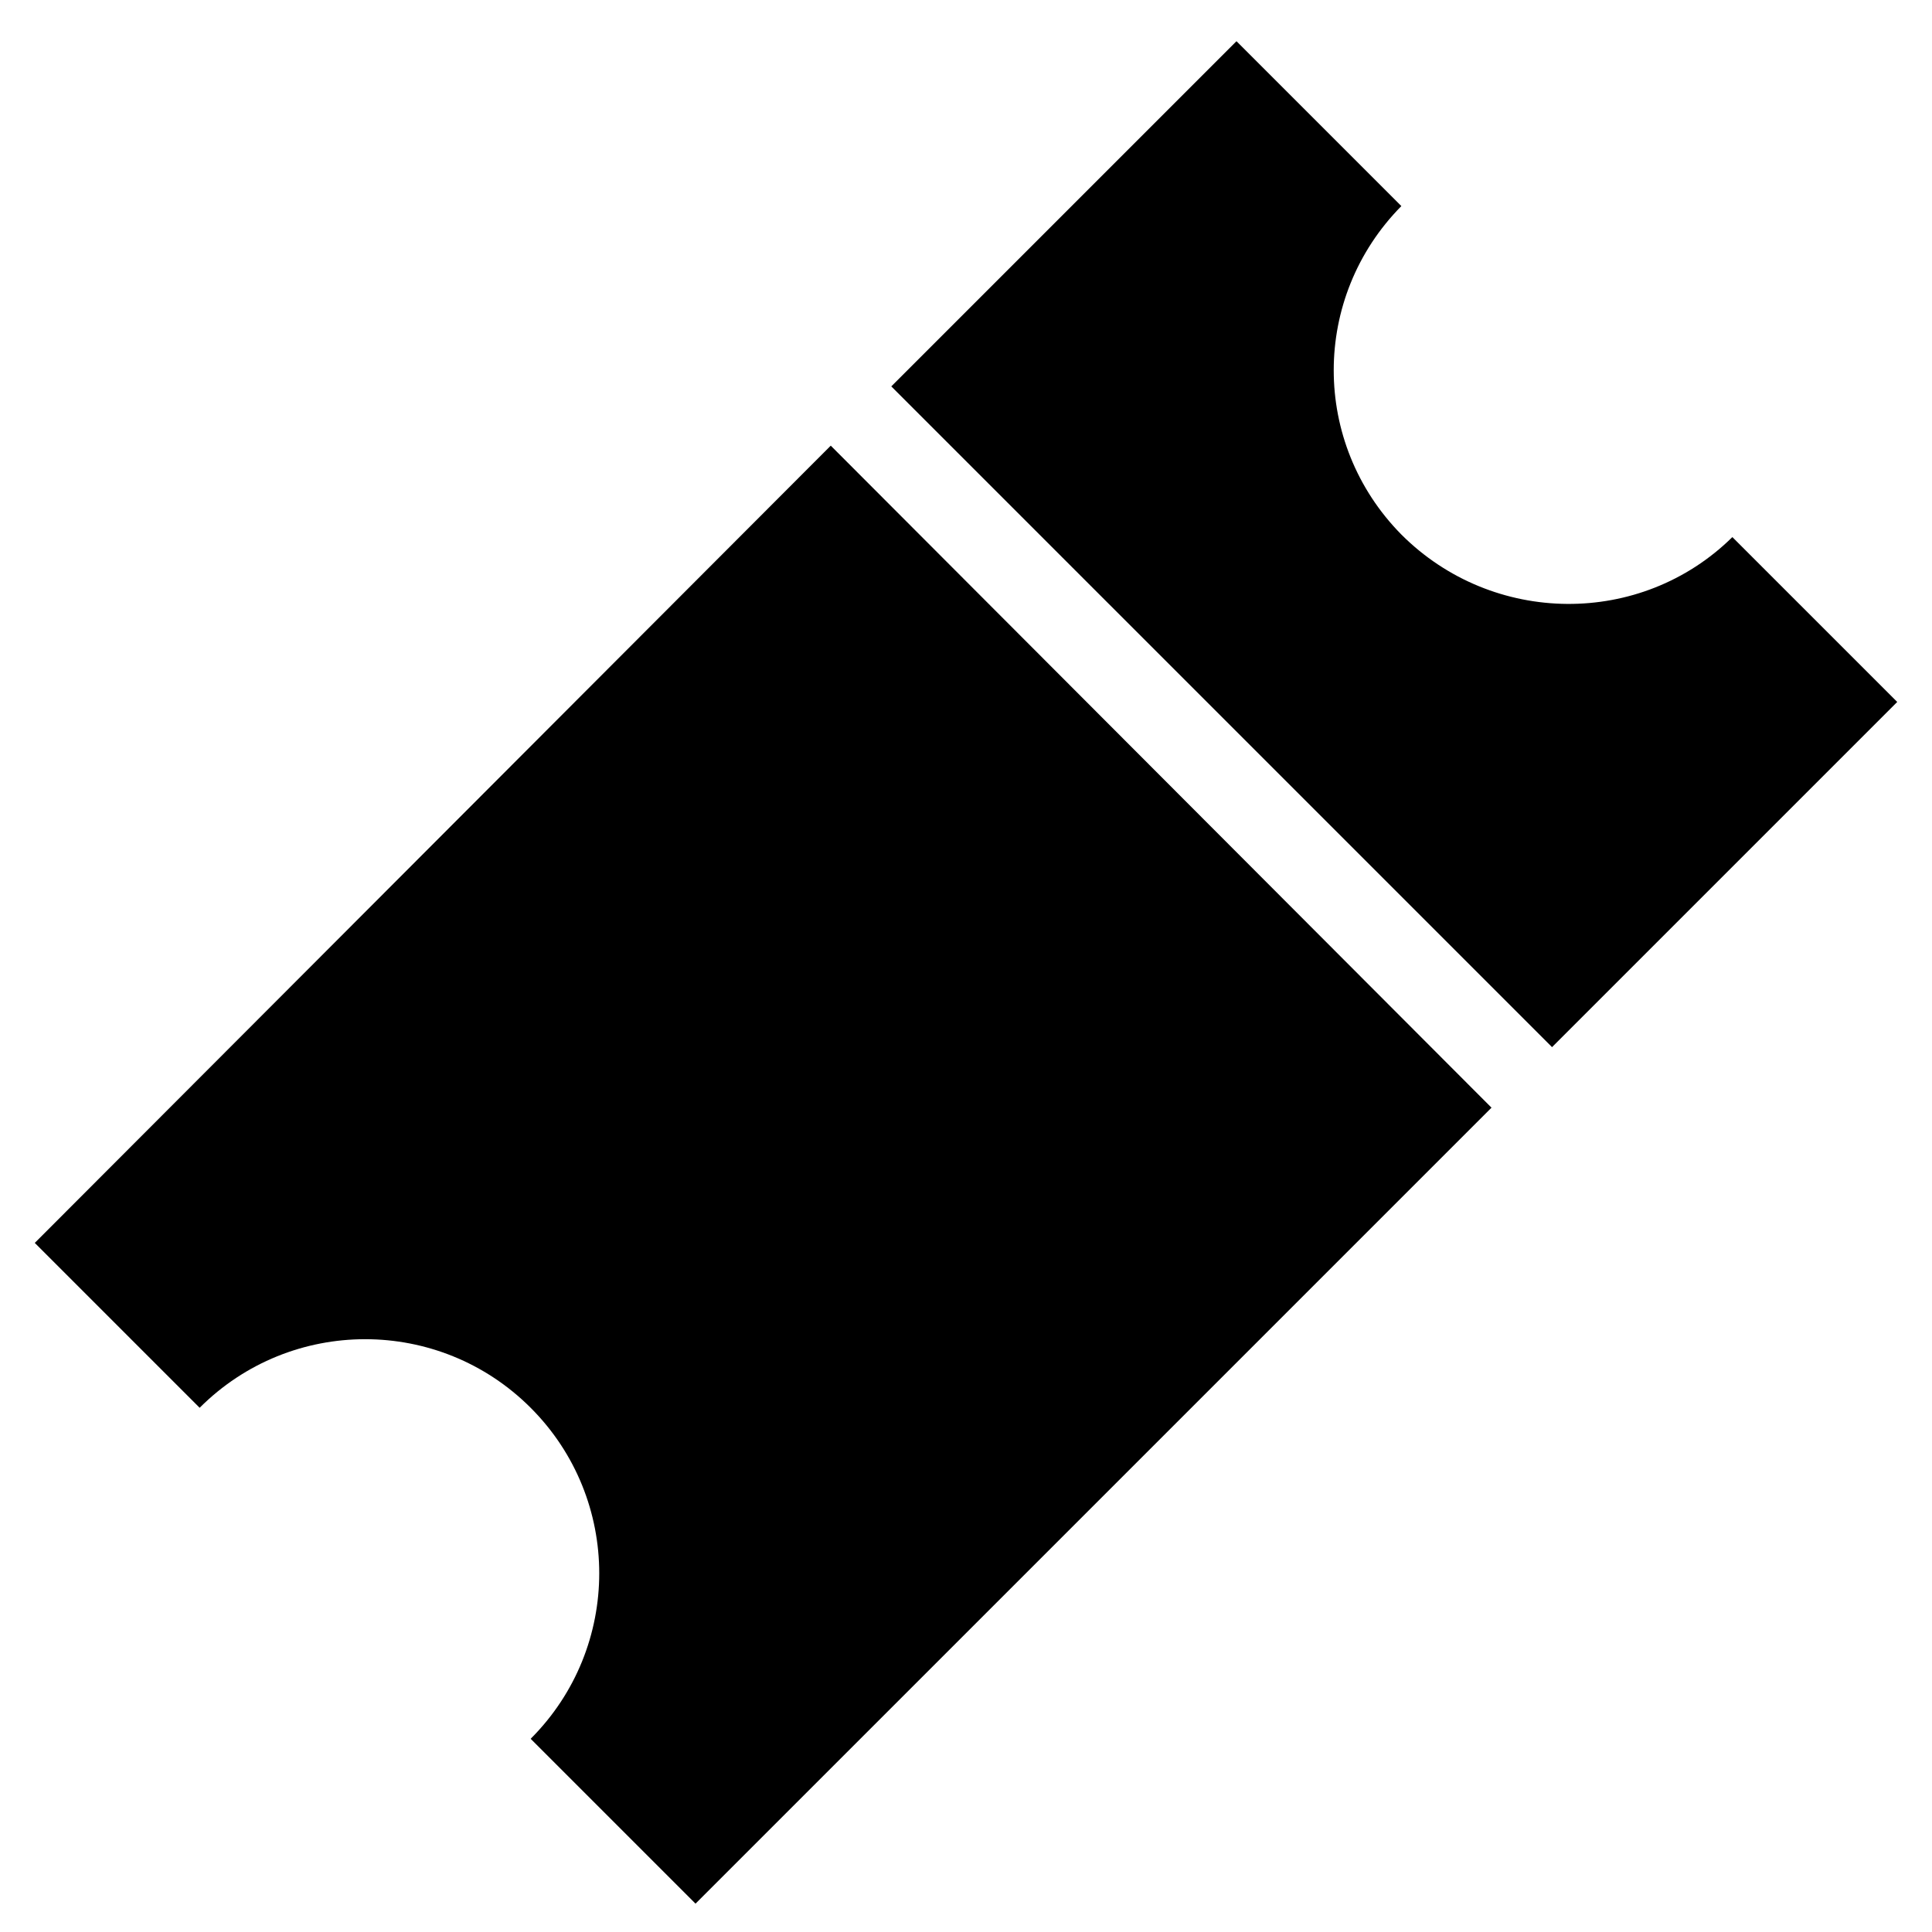 <?xml version="1.0" encoding="utf-8"?>
<!-- Generator: Adobe Illustrator 25.2.1, SVG Export Plug-In . SVG Version: 6.00 Build 0)  -->
<svg version="1.1" id="Layer_1" xmlns="http://www.w3.org/2000/svg" xmlns:xlink="http://www.w3.org/1999/xlink" x="0px" y="0px"
	 viewBox="0 0 150 150" style="enable-background:new 0 0 150 150;" xml:space="preserve">
<path id="Path_102" d="M2.7,96.5l12.8,12.8c7.1-7.1,18.6-7.1,25.7,0c7.1,7.1,7.1,18.6,0,25.7L54,147.8L115.8,86L64.5,34.6L2.7,96.5z
	 M69.2,30l51.3,51.3l26.8-26.8l-12.8-12.8c-7.1,7-18.6,6.9-25.7-0.2c-7-7.1-7-18.4,0-25.5L96,3.2L69.2,30z"/>
</svg>

